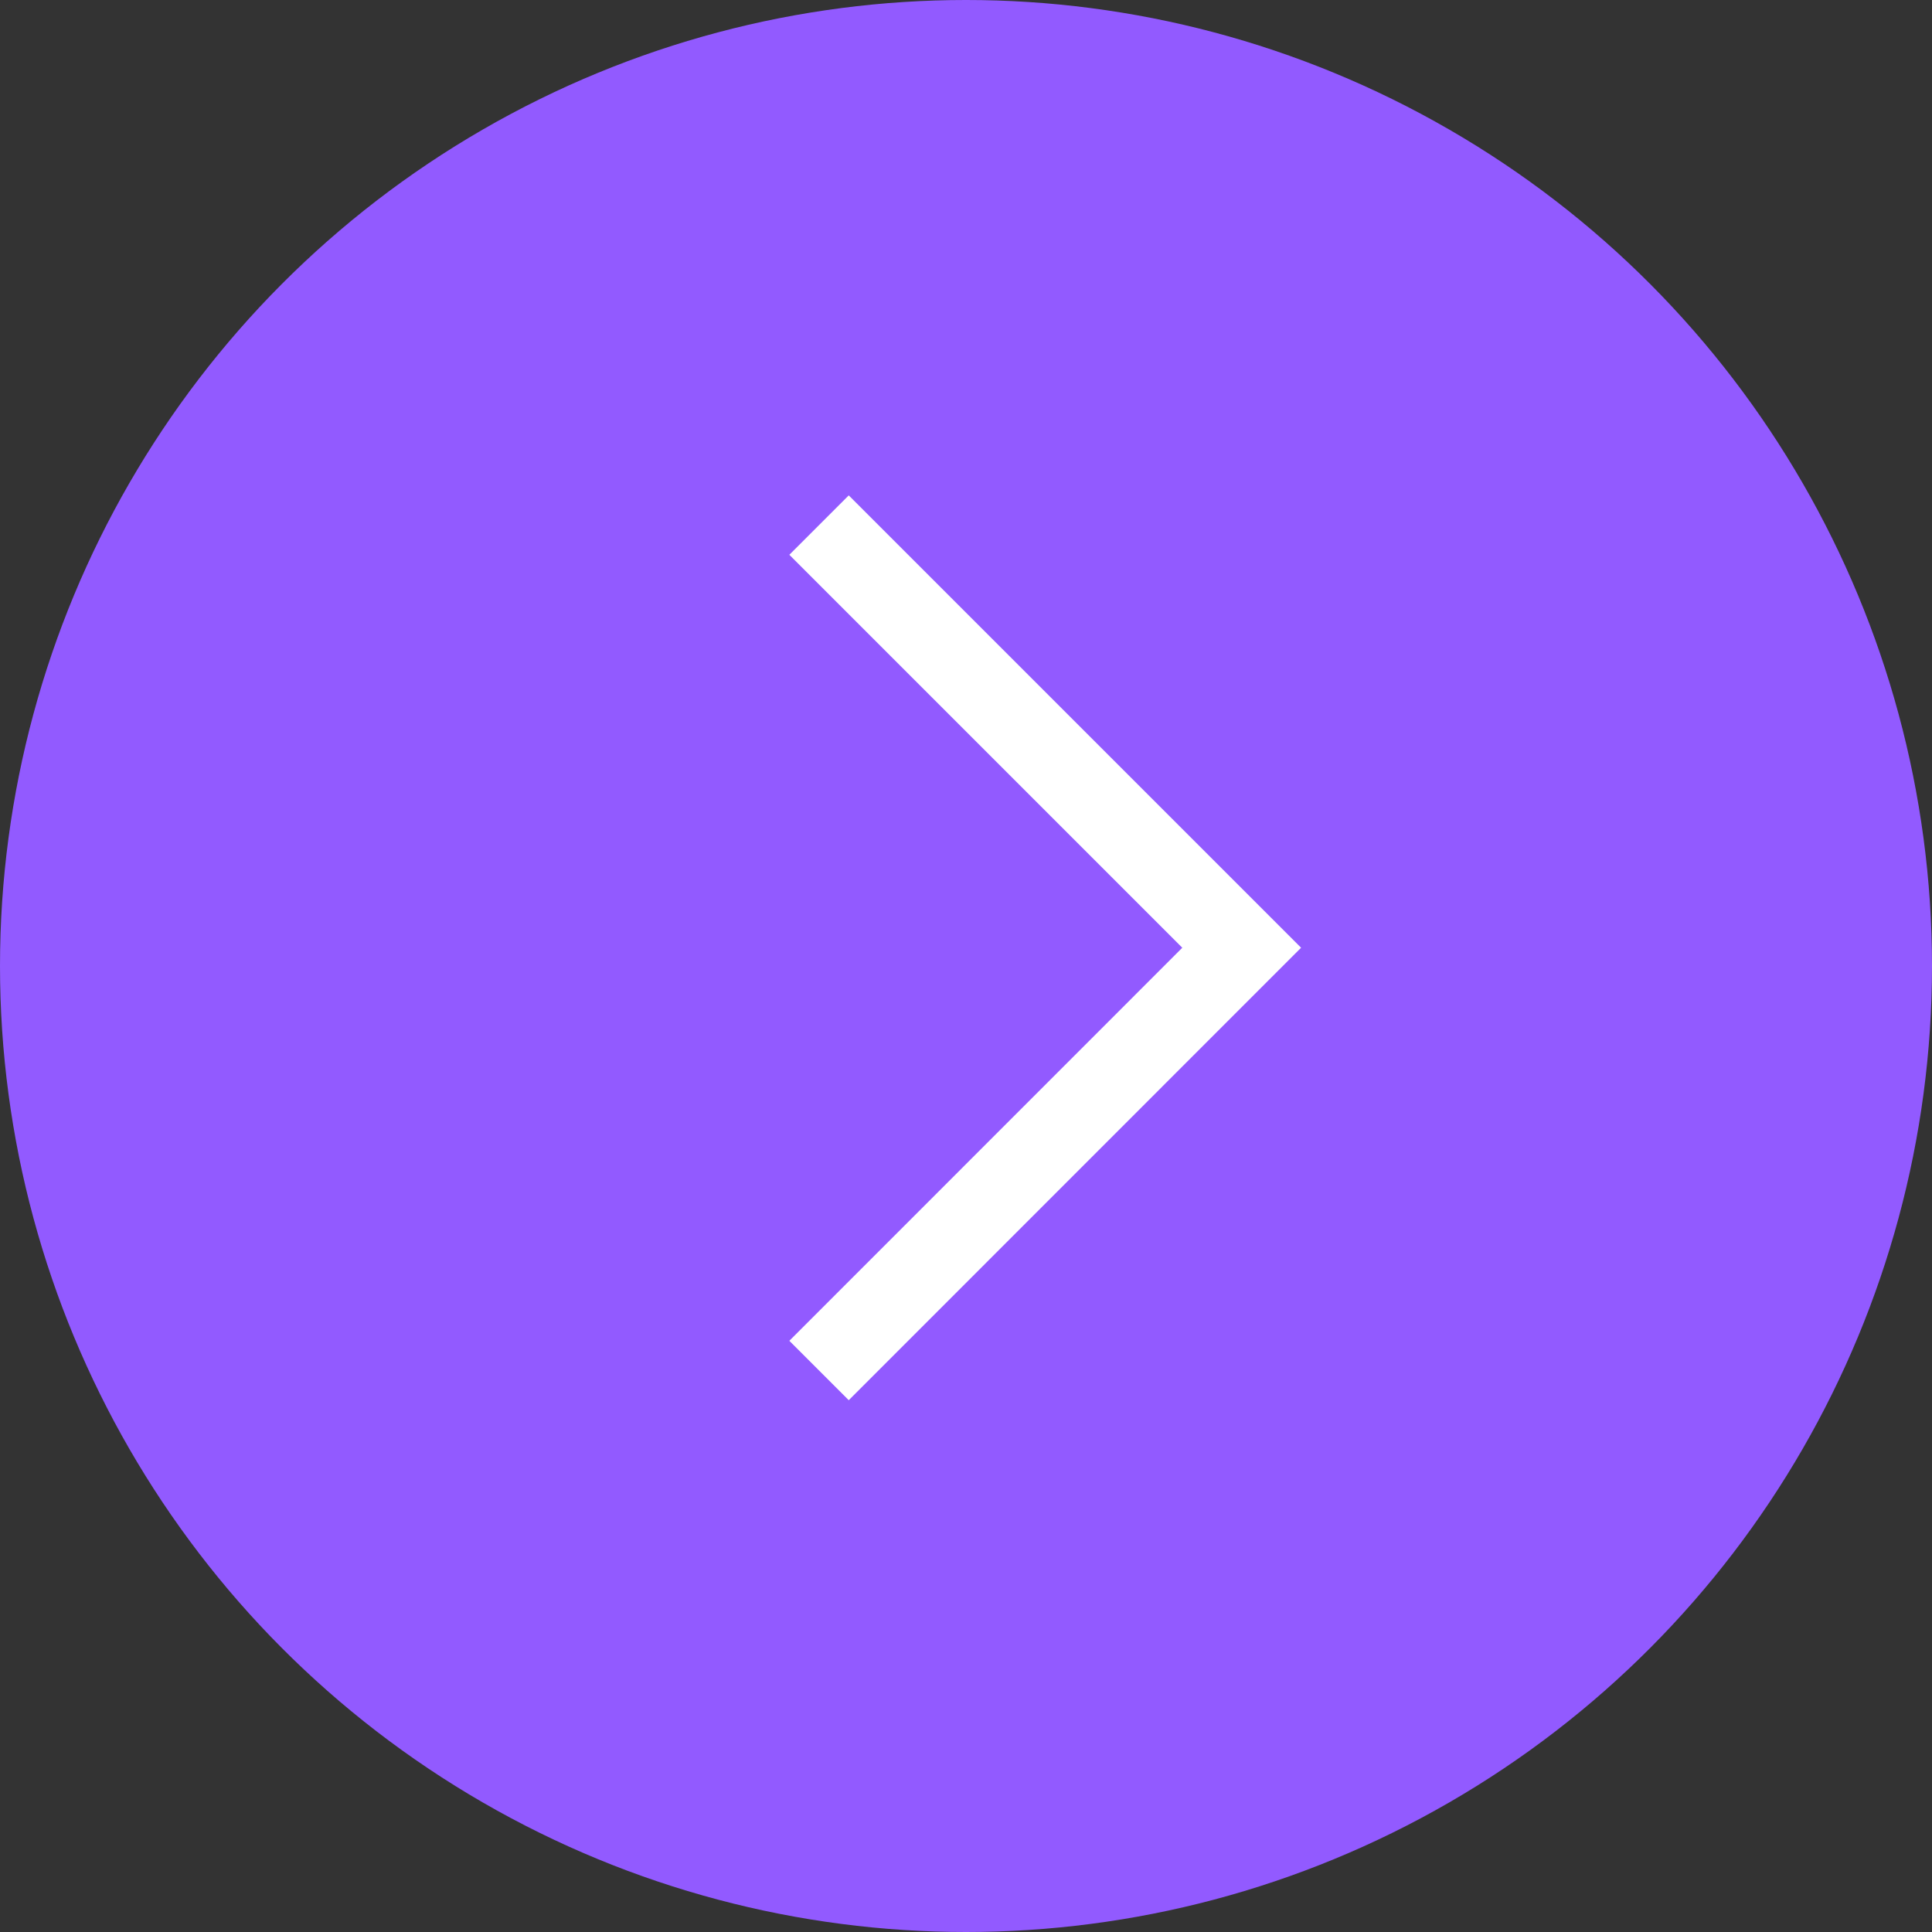 <svg xmlns="http://www.w3.org/2000/svg" width="46" height="46" viewBox="0 0 46 46"><rect x="0" y="0" width="46" height="46" fill="#333333" stroke="none"/><g id="Grupo_480" data-name="Grupo 480" transform="translate(-553 -2005)"><circle id="Elipse_128" data-name="Elipse 128" cx="23" cy="23" r="23" transform="translate(553 2005)" fill="#925aff"></circle><path id="Caminho_679" data-name="Caminho 679" d="M-3079.516-15345.062l10.063,10.063-10.063,10.066" transform="translate(3652.017 17362.564)" fill="none" stroke="#fff" stroke-width="2"></path></g></svg>
